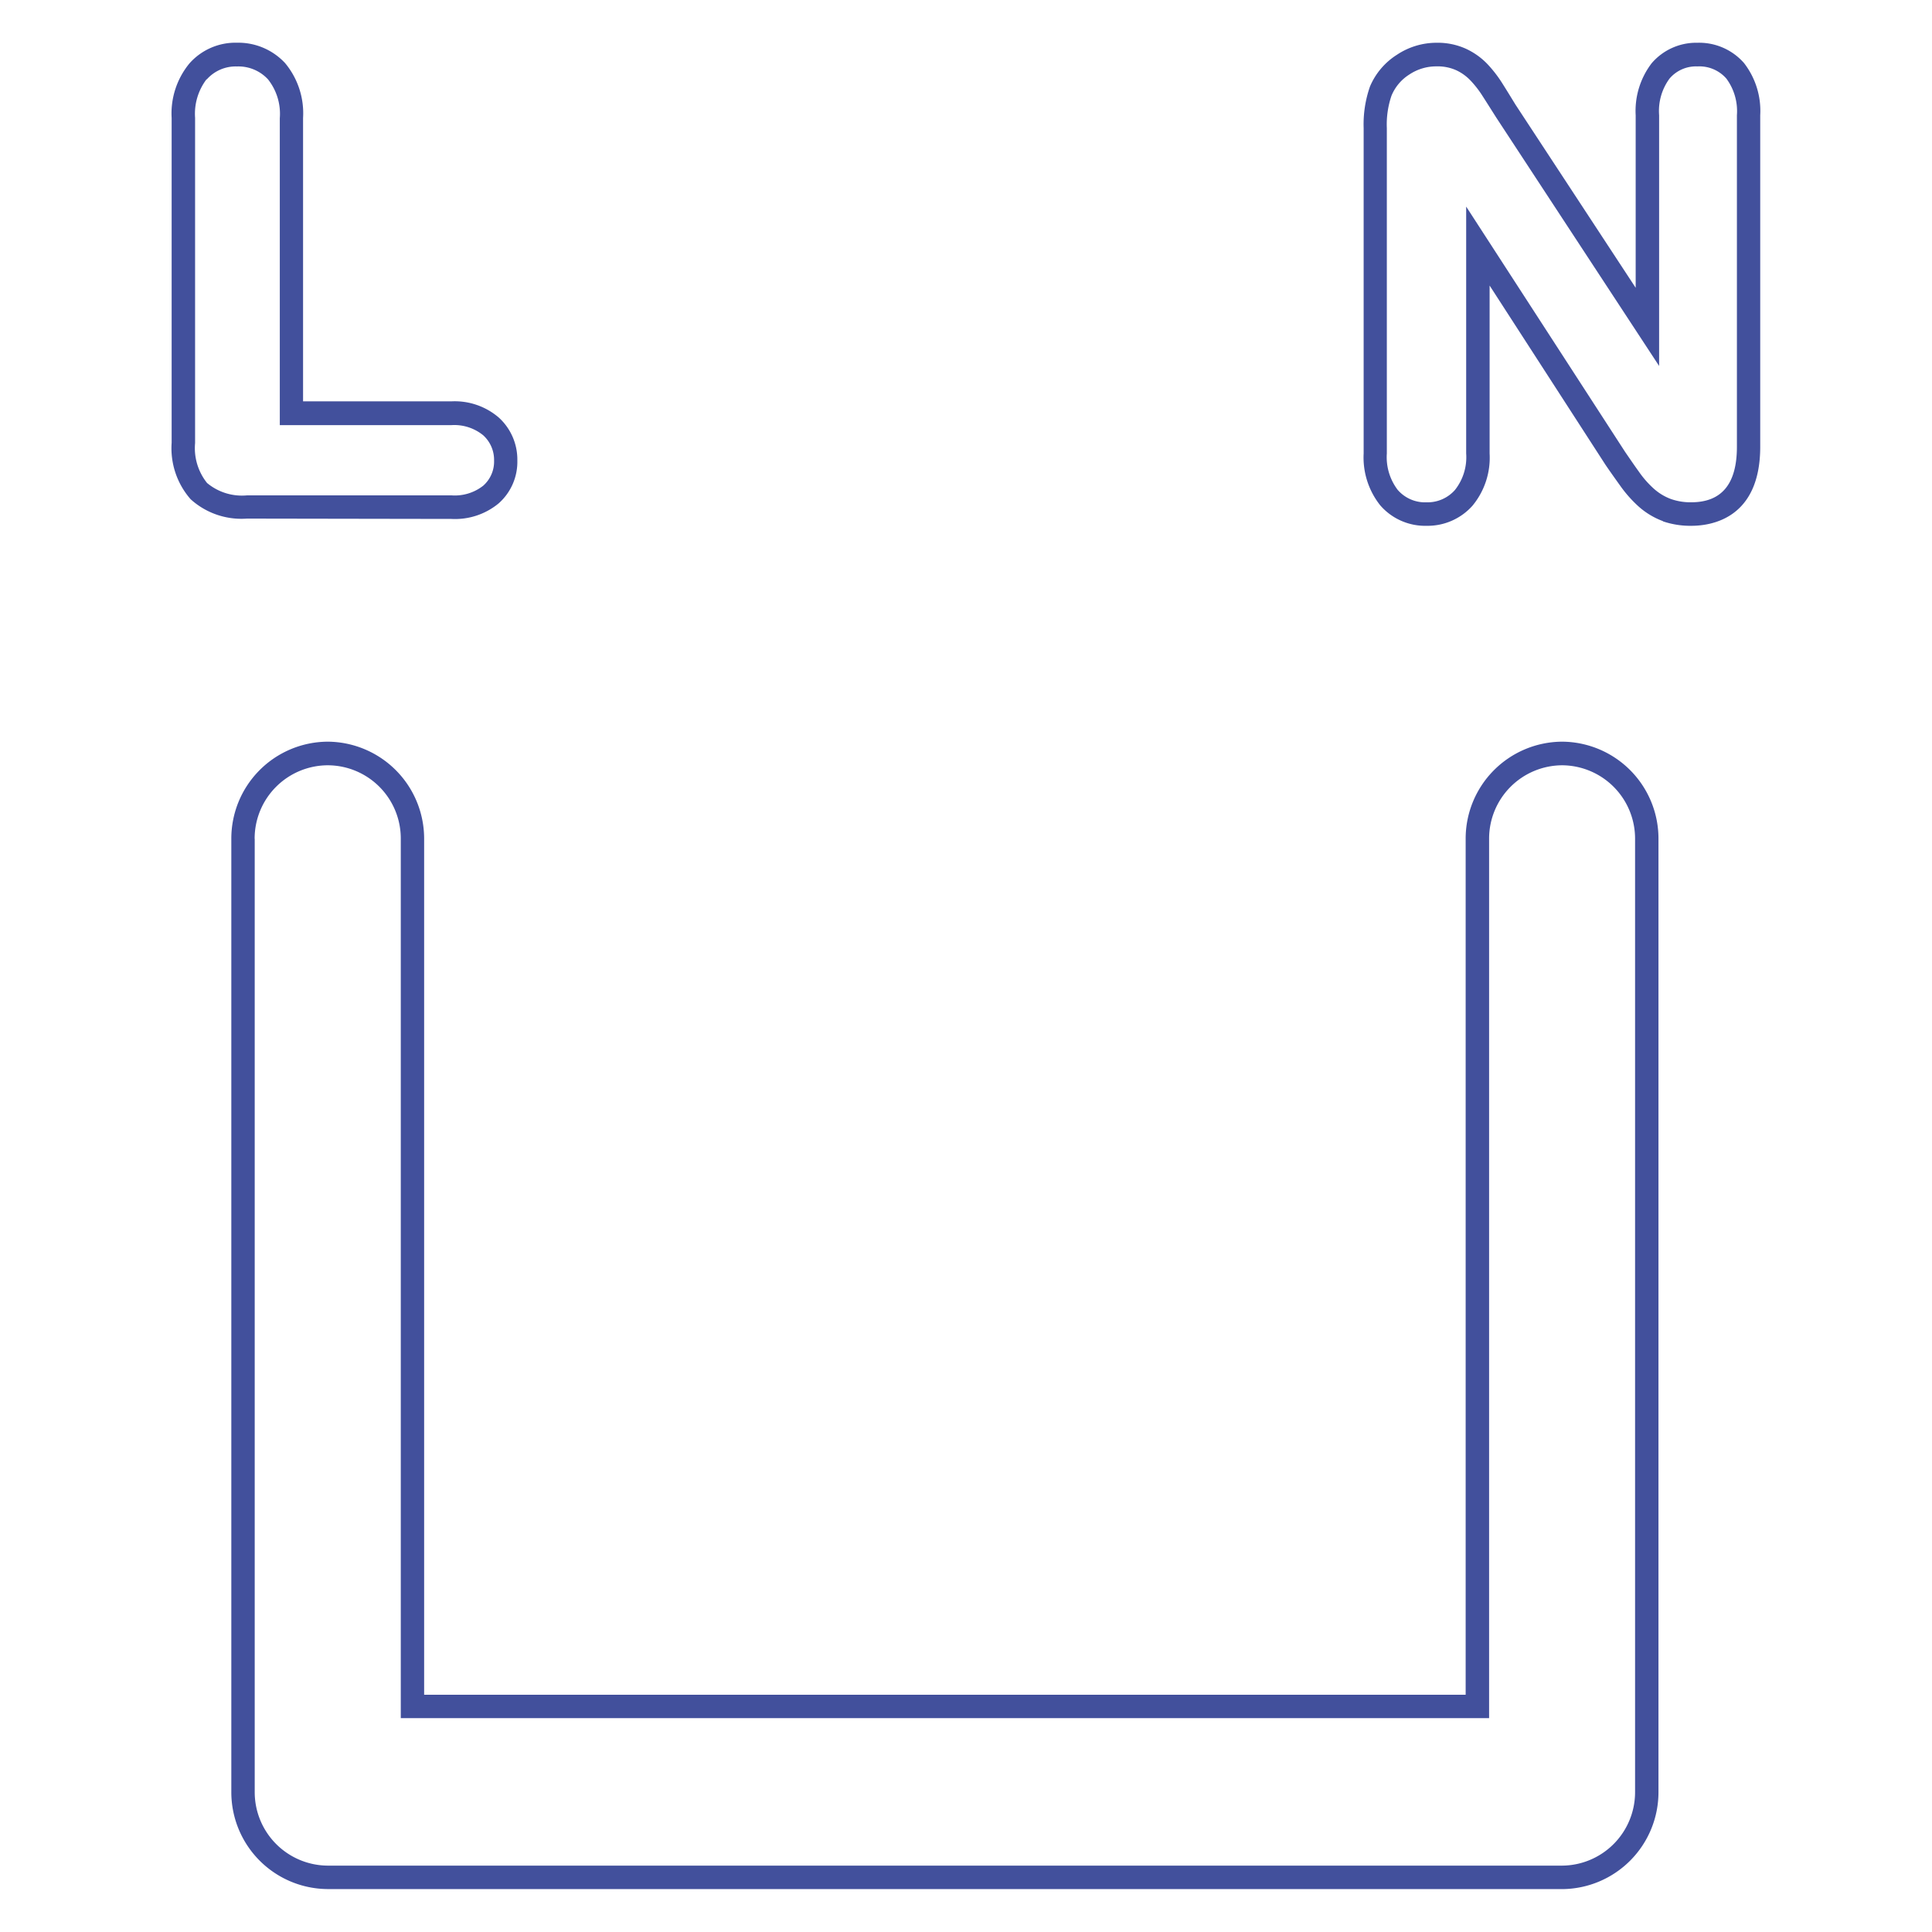 <svg xmlns="http://www.w3.org/2000/svg" xmlns:xlink="http://www.w3.org/1999/xlink" width="45" height="45" viewBox="0 0 45 45">
  <defs>
    <clipPath id="clip-icon-單火線架構-color">
      <rect width="45" height="45"/>
    </clipPath>
  </defs>
  <g id="icon-單火線架構-color" clip-path="url(#clip-icon-單火線架構-color)">
    <g id="Group_1212" data-name="Group 1212" transform="translate(-735 -2115)">
      <g id="Group_857" data-name="Group 857" transform="translate(8.763 13.519)">
        <path id="Union_25" data-name="Union 25" d="M-12130.131,30.481a2.257,2.257,0,0,1-2.245-2.263V6.019a2.257,2.257,0,0,1,2.245-2.263,2.26,2.26,0,0,1,2.246,2.263V25.955h24.259V6.019a2.259,2.259,0,0,1,2.246-2.263,2.258,2.258,0,0,1,2.245,2.263v22.2a2.258,2.258,0,0,1-2.245,2.263Zm-1.7-24.462v22.2a1.711,1.711,0,0,0,1.7,1.716h28.751a1.711,1.711,0,0,0,1.7-1.716V6.019a1.708,1.708,0,0,0-1.7-1.713,1.709,1.709,0,0,0-1.7,1.713V26.5h-25.349V6.019a1.705,1.705,0,0,0-1.7-1.713A1.708,1.708,0,0,0-12131.833,6.019Zm32.8-7.4a1.776,1.776,0,0,1-.579-.352,2.942,2.942,0,0,1-.423-.482c-.108-.151-.219-.306-.335-.476l-2.7-4.177v3.911a1.754,1.754,0,0,1-.4,1.218,1.4,1.4,0,0,1-1.067.467,1.384,1.384,0,0,1-1.08-.476,1.79,1.79,0,0,1-.387-1.209v-7.578a2.665,2.665,0,0,1,.147-.968,1.621,1.621,0,0,1,.626-.739,1.665,1.665,0,0,1,.927-.281,1.594,1.594,0,0,1,.681.139,1.653,1.653,0,0,1,.494.349,2.918,2.918,0,0,1,.361.467c.1.158.2.322.3.485l2.8,4.267v-4.019a1.828,1.828,0,0,1,.373-1.212,1.368,1.368,0,0,1,1.067-.476,1.388,1.388,0,0,1,1.084.473,1.817,1.817,0,0,1,.377,1.215v7.723c0,1.66-1.123,1.84-1.607,1.84A1.979,1.979,0,0,1-12099.031-1.376Zm-.88-1.611c.107.155.211.309.319.458a2.251,2.251,0,0,0,.344.393,1.251,1.251,0,0,0,.4.244,1.362,1.362,0,0,0,.476.077c.712,0,1.064-.43,1.064-1.292v-7.723a1.276,1.276,0,0,0-.245-.853.833.833,0,0,0-.673-.284.809.809,0,0,0-.652.284,1.276,1.276,0,0,0-.242.853v5.84l-3.795-5.788c-.108-.17-.209-.331-.31-.488a2.338,2.338,0,0,0-.295-.38,1.094,1.094,0,0,0-.332-.235,1.058,1.058,0,0,0-.453-.087,1.127,1.127,0,0,0-.632.189,1.063,1.063,0,0,0-.417.495,2.073,2.073,0,0,0-.108.754v7.578a1.26,1.26,0,0,0,.252.847.844.844,0,0,0,.672.291.851.851,0,0,0,.663-.288,1.229,1.229,0,0,0,.261-.85V-8.707Zm-32.1,1.552a1.761,1.761,0,0,1-1.313-.451,1.8,1.8,0,0,1-.442-1.314v-7.566a1.832,1.832,0,0,1,.412-1.268,1.43,1.43,0,0,1,1.11-.485,1.488,1.488,0,0,1,1.119.473,1.825,1.825,0,0,1,.42,1.28v6.6h3.458a1.574,1.574,0,0,1,1.1.377,1.323,1.323,0,0,1,.433,1,1.292,1.292,0,0,1-.436,1,1.593,1.593,0,0,1-1.1.362Zm-.941-10.234a1.326,1.326,0,0,0-.268.9V-3.2a1.3,1.3,0,0,0,.279.931,1.268,1.268,0,0,0,.93.288h4.764a1.069,1.069,0,0,0,.739-.226.749.749,0,0,0,.252-.584.773.773,0,0,0-.255-.591,1.065,1.065,0,0,0-.736-.235h-4v-7.148a1.291,1.291,0,0,0-.275-.906.937.937,0,0,0-.721-.3A.9.9,0,0,0-12132.949-11.668Z" transform="translate(12864.001 2115)" fill="#42509c" stroke="rgba(0,0,0,0)" stroke-width="1"/>
      </g>
      <rect id="Rectangle_478" data-name="Rectangle 478" width="45" height="45" transform="translate(735 2115)" fill="none"/>
    </g>
  </g>
</svg>
